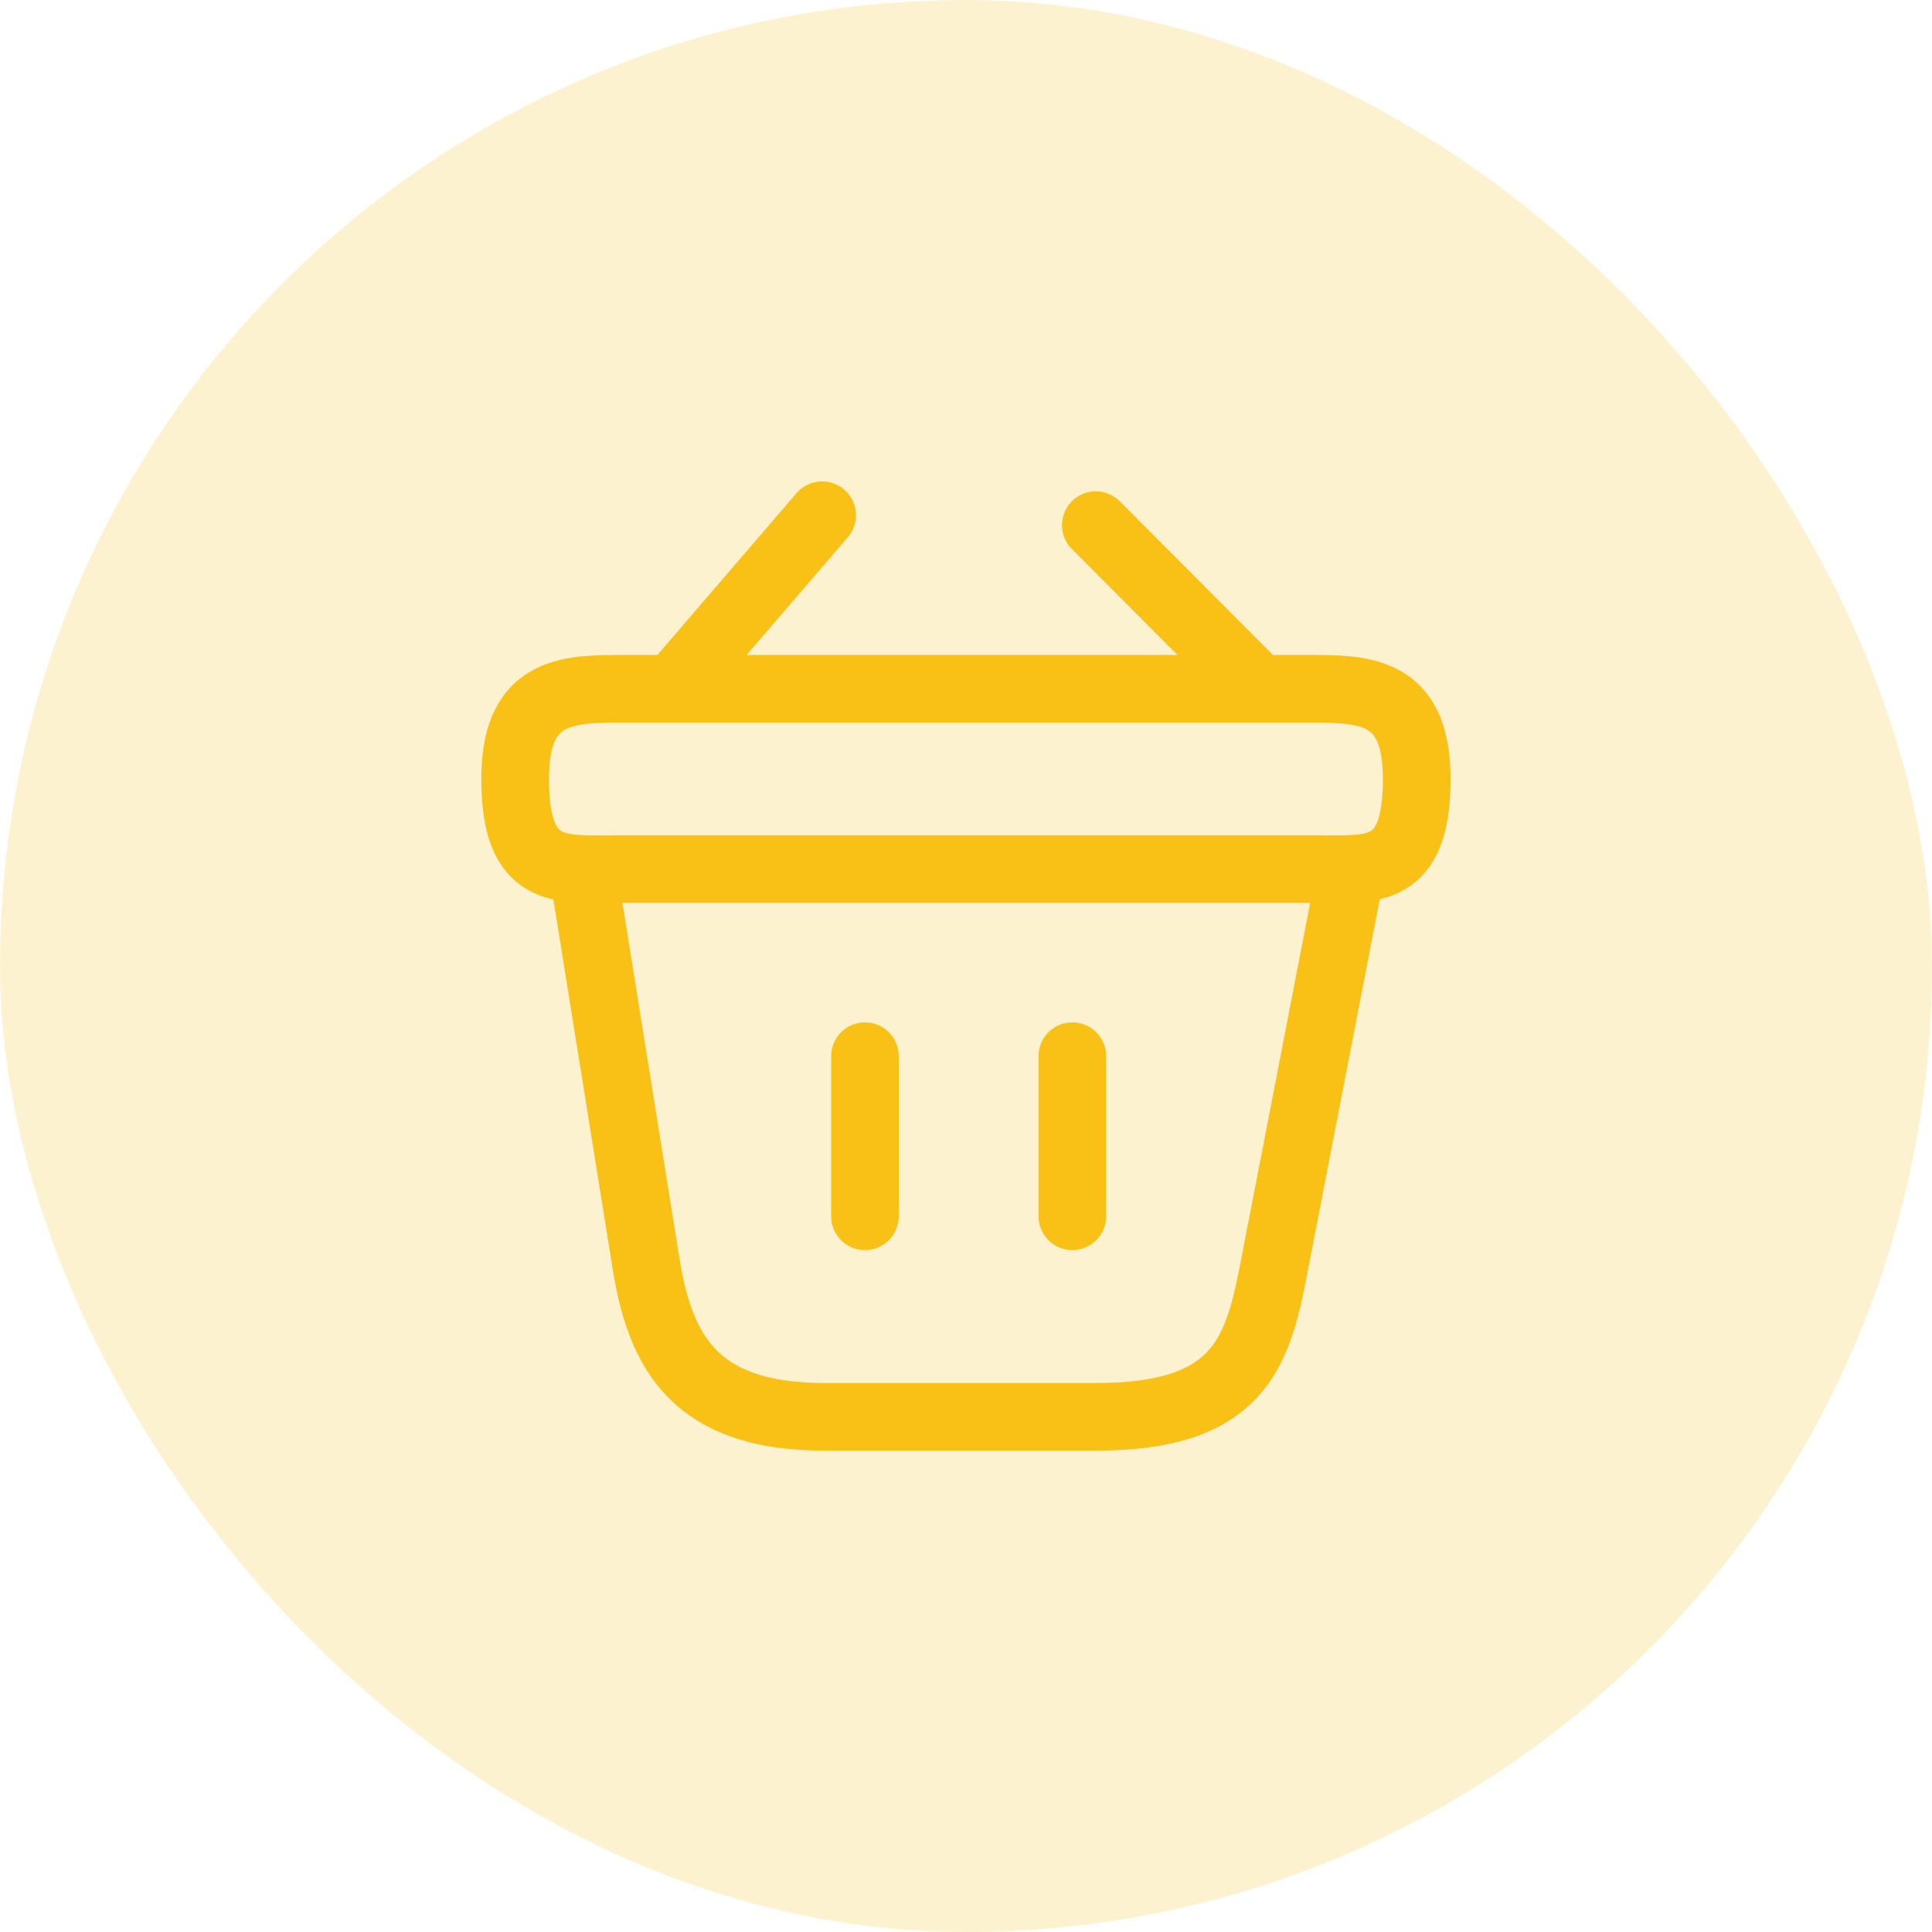 <svg width="50" height="50" viewBox="0 0 50 50" fill="none" xmlns="http://www.w3.org/2000/svg">
<rect width="50" height="50" rx="25" fill="#F9C015" fill-opacity="0.2"/>
<path d="M15.082 22.49L16.727 32.747C17.1 35.011 17.999 36.667 21.335 36.667H28.37C31.999 36.667 32.535 35.081 32.955 32.887L34.969 22.487M22.385 27.334V31.476M27.752 27.334V31.476M28.359 13.591L32.582 17.826M21.277 13.334L17.415 17.826M13.332 20.159C13.332 18.001 14.487 17.826 15.922 17.826H34.075C35.51 17.826 36.665 18.001 36.665 20.159C36.665 22.667 35.51 22.492 34.075 22.492H15.922C14.487 22.492 13.332 22.667 13.332 20.159Z" stroke="#F9C015" stroke-width="1.75" stroke-linecap="round" stroke-linejoin="round"/>
</svg>
